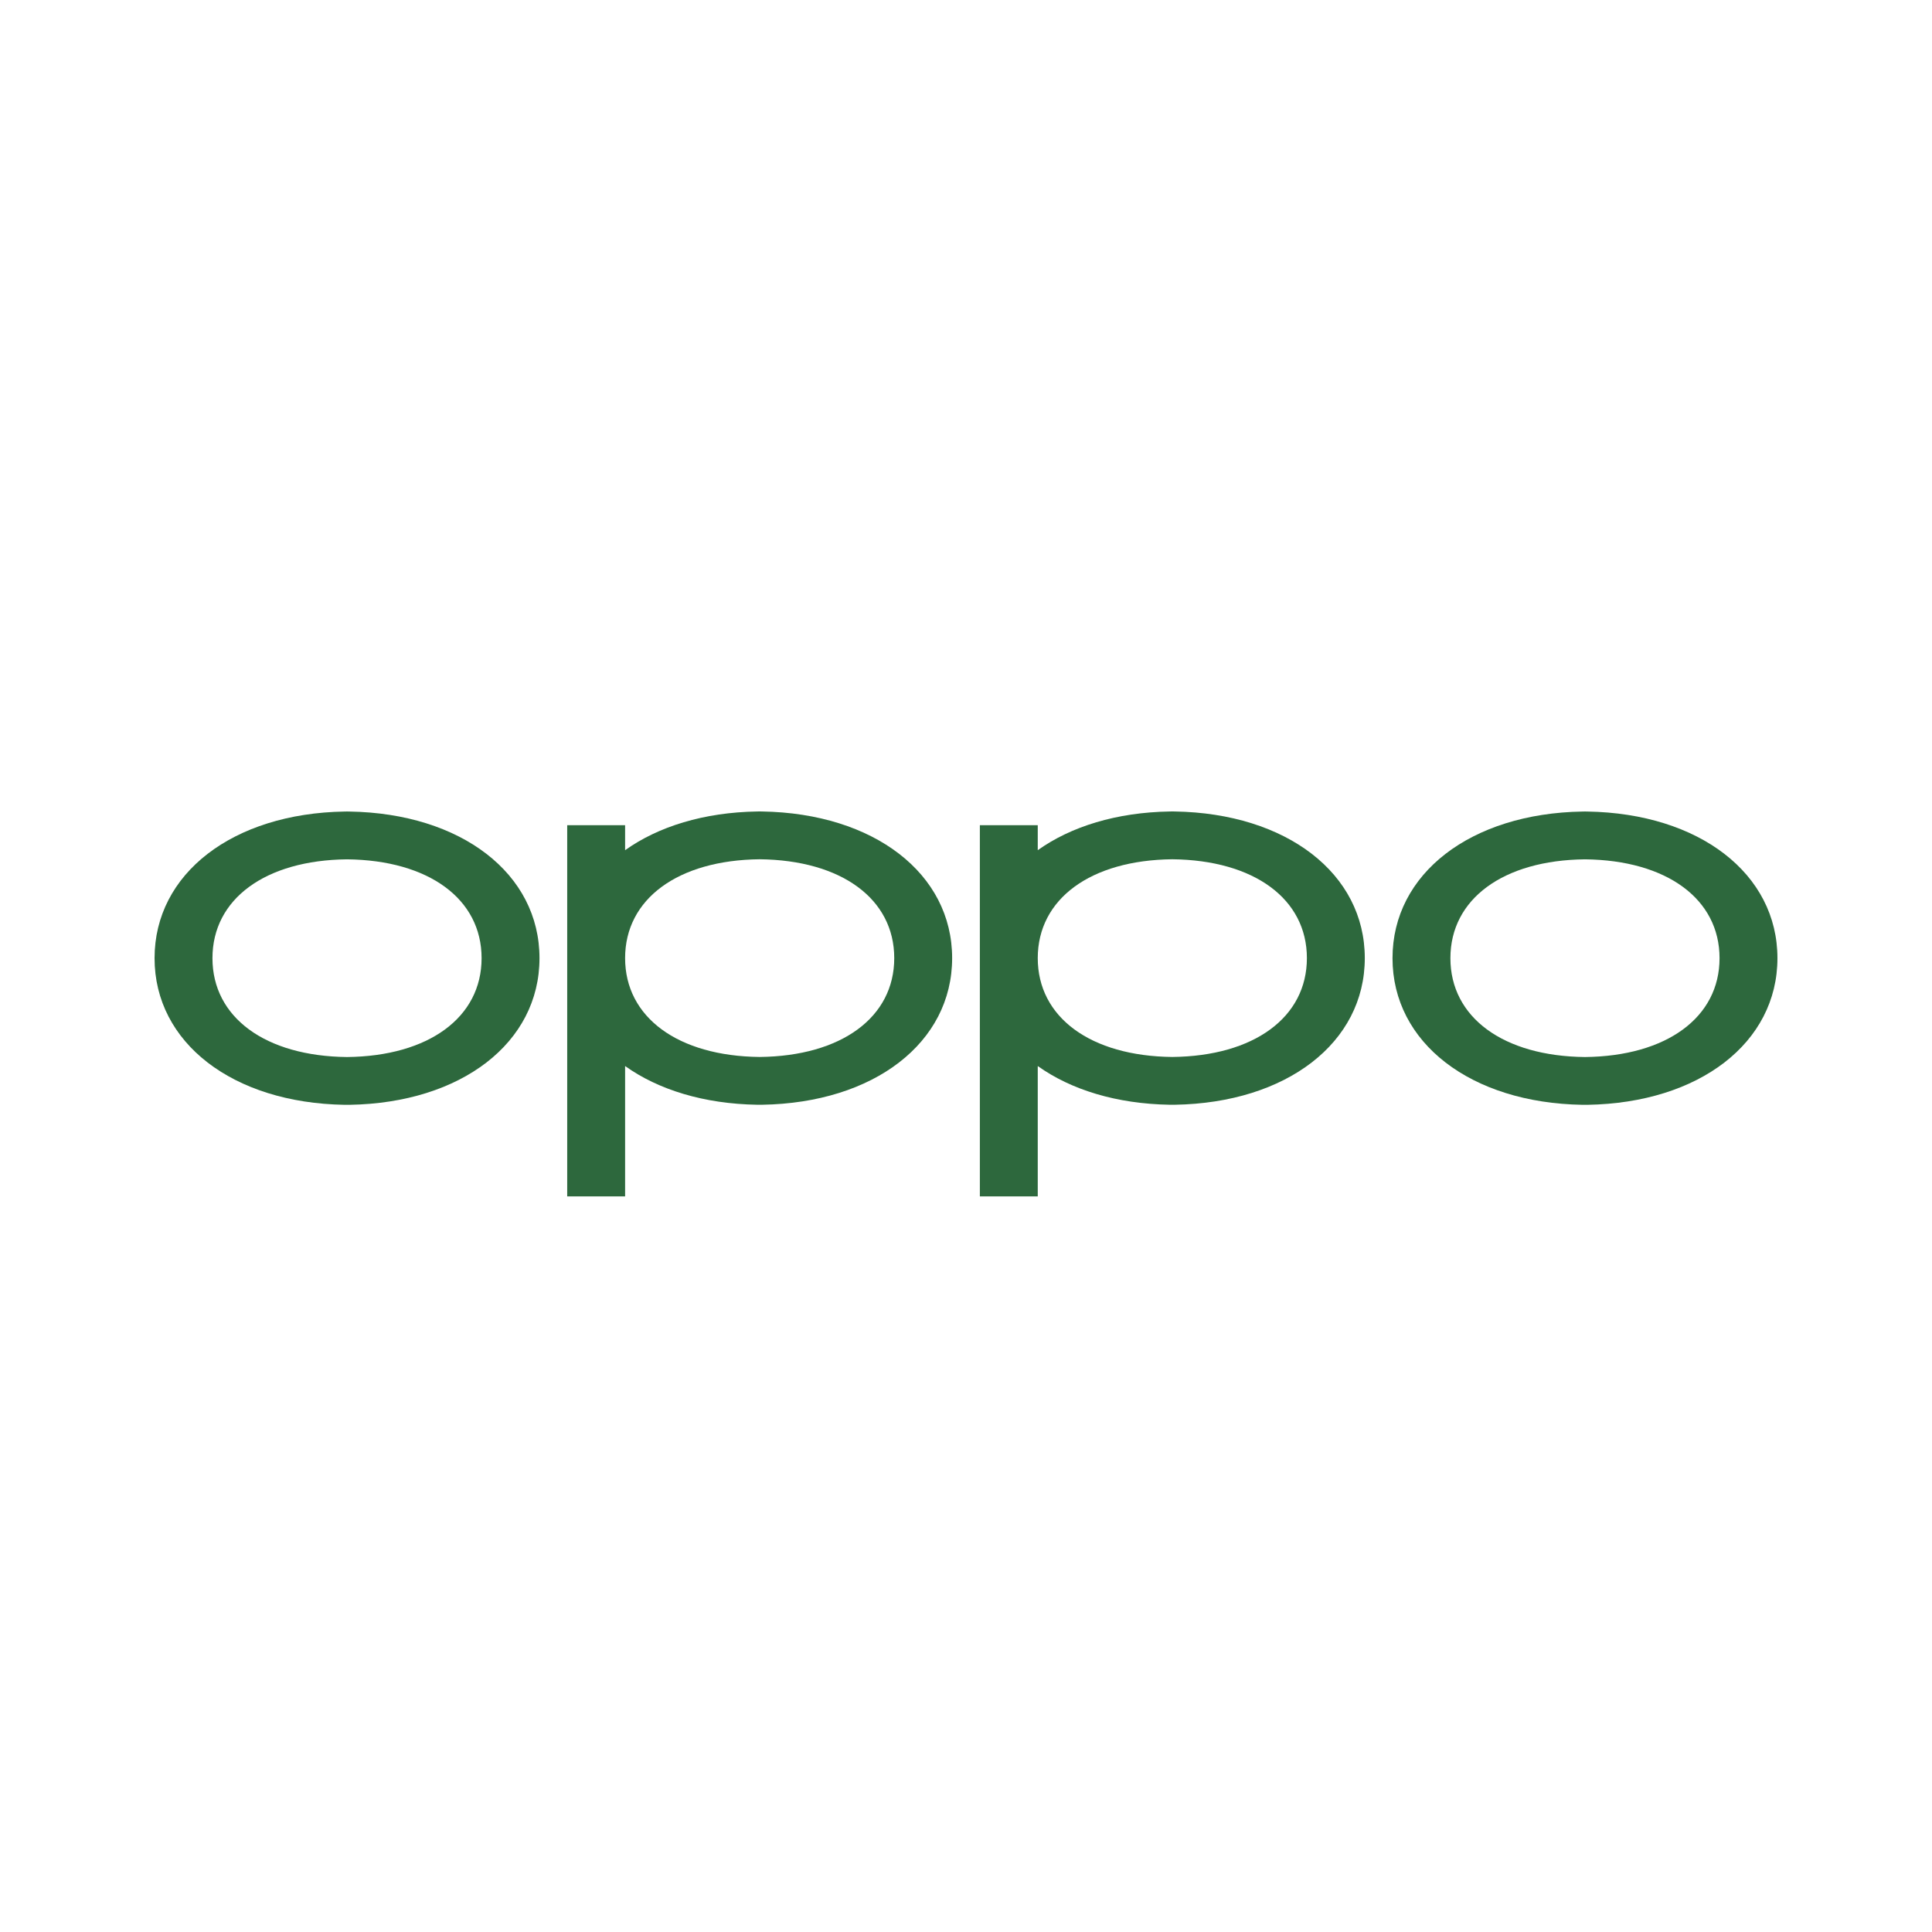 <svg width="150" height="150" viewBox="0 0 150 150" fill="none" xmlns="http://www.w3.org/2000/svg">
<path fill-rule="evenodd" clip-rule="evenodd" d="M26.944 82.068H26.942C20.596 82.001 16.495 78.988 16.495 74.393C16.495 69.797 20.596 66.785 26.942 66.718C33.291 66.785 37.391 69.797 37.391 74.393C37.391 78.988 33.291 82.001 26.944 82.068ZM27.136 63.008C27.136 63.008 27.008 63.006 26.944 63.005C26.879 63.006 26.752 63.008 26.752 63.008C18.066 63.15 12 67.831 12 74.393C12 80.955 18.066 85.636 26.751 85.777C26.751 85.777 26.879 85.779 26.942 85.778C27.009 85.779 27.136 85.777 27.136 85.777C35.821 85.636 41.886 80.955 41.886 74.393C41.886 67.831 35.821 63.15 27.136 63.008Z" fill="#2D683D"/>
<path fill-rule="evenodd" clip-rule="evenodd" d="M123.058 82.068H123.056C116.71 82.001 112.609 78.988 112.609 74.393C112.609 69.797 116.71 66.785 123.056 66.718C129.405 66.785 133.505 69.797 133.505 74.393C133.505 78.988 129.405 82.001 123.058 82.068ZM123.249 63.008C123.249 63.008 123.122 63.006 123.058 63.005C122.993 63.006 122.866 63.008 122.866 63.008C114.179 63.15 108.114 67.831 108.114 74.393C108.114 80.955 114.179 85.636 122.865 85.777C122.865 85.777 122.993 85.779 123.056 85.778C123.123 85.779 123.25 85.777 123.25 85.777C131.934 85.636 138 80.955 138 74.393C138 67.831 131.934 63.15 123.249 63.008Z" fill="#2D683D"/>
<path fill-rule="evenodd" clip-rule="evenodd" d="M91.02 82.063H91.018C84.672 81.996 80.571 78.983 80.571 74.388C80.571 69.792 84.672 66.78 91.018 66.713C97.367 66.78 101.467 69.792 101.467 74.388C101.467 78.983 97.367 81.996 91.02 82.063ZM91.211 63.003C91.211 63.003 91.084 63.001 91.02 63C90.955 63.001 90.828 63.003 90.828 63.003C86.69 63.07 83.147 64.169 80.571 66.009V64.068H76.076V92.886H80.571V82.767C83.147 84.607 86.689 85.705 90.826 85.772C90.826 85.772 90.955 85.773 91.018 85.773C91.085 85.774 91.212 85.772 91.212 85.772C99.897 85.631 105.962 80.95 105.962 74.388C105.962 67.826 99.897 63.145 91.211 63.003Z" fill="#2D683D"/>
<path fill-rule="evenodd" clip-rule="evenodd" d="M58.982 82.063H58.98C52.634 81.996 48.533 78.983 48.533 74.388C48.533 69.792 52.634 66.78 58.98 66.713C65.329 66.78 69.429 69.792 69.429 74.388C69.429 78.983 65.329 81.996 58.982 82.063ZM59.173 63.003C59.173 63.003 59.046 63.001 58.982 63C58.917 63.001 58.79 63.003 58.79 63.003C54.652 63.07 51.11 64.169 48.533 66.009V64.068H44.038V92.886H48.533V82.767C51.109 84.607 54.651 85.705 58.789 85.772C58.789 85.772 58.917 85.773 58.98 85.773C59.047 85.774 59.174 85.772 59.174 85.772C67.859 85.631 73.924 80.95 73.924 74.388C73.924 67.826 67.859 63.145 59.173 63.003Z" fill="#2D683D"/>
</svg>
